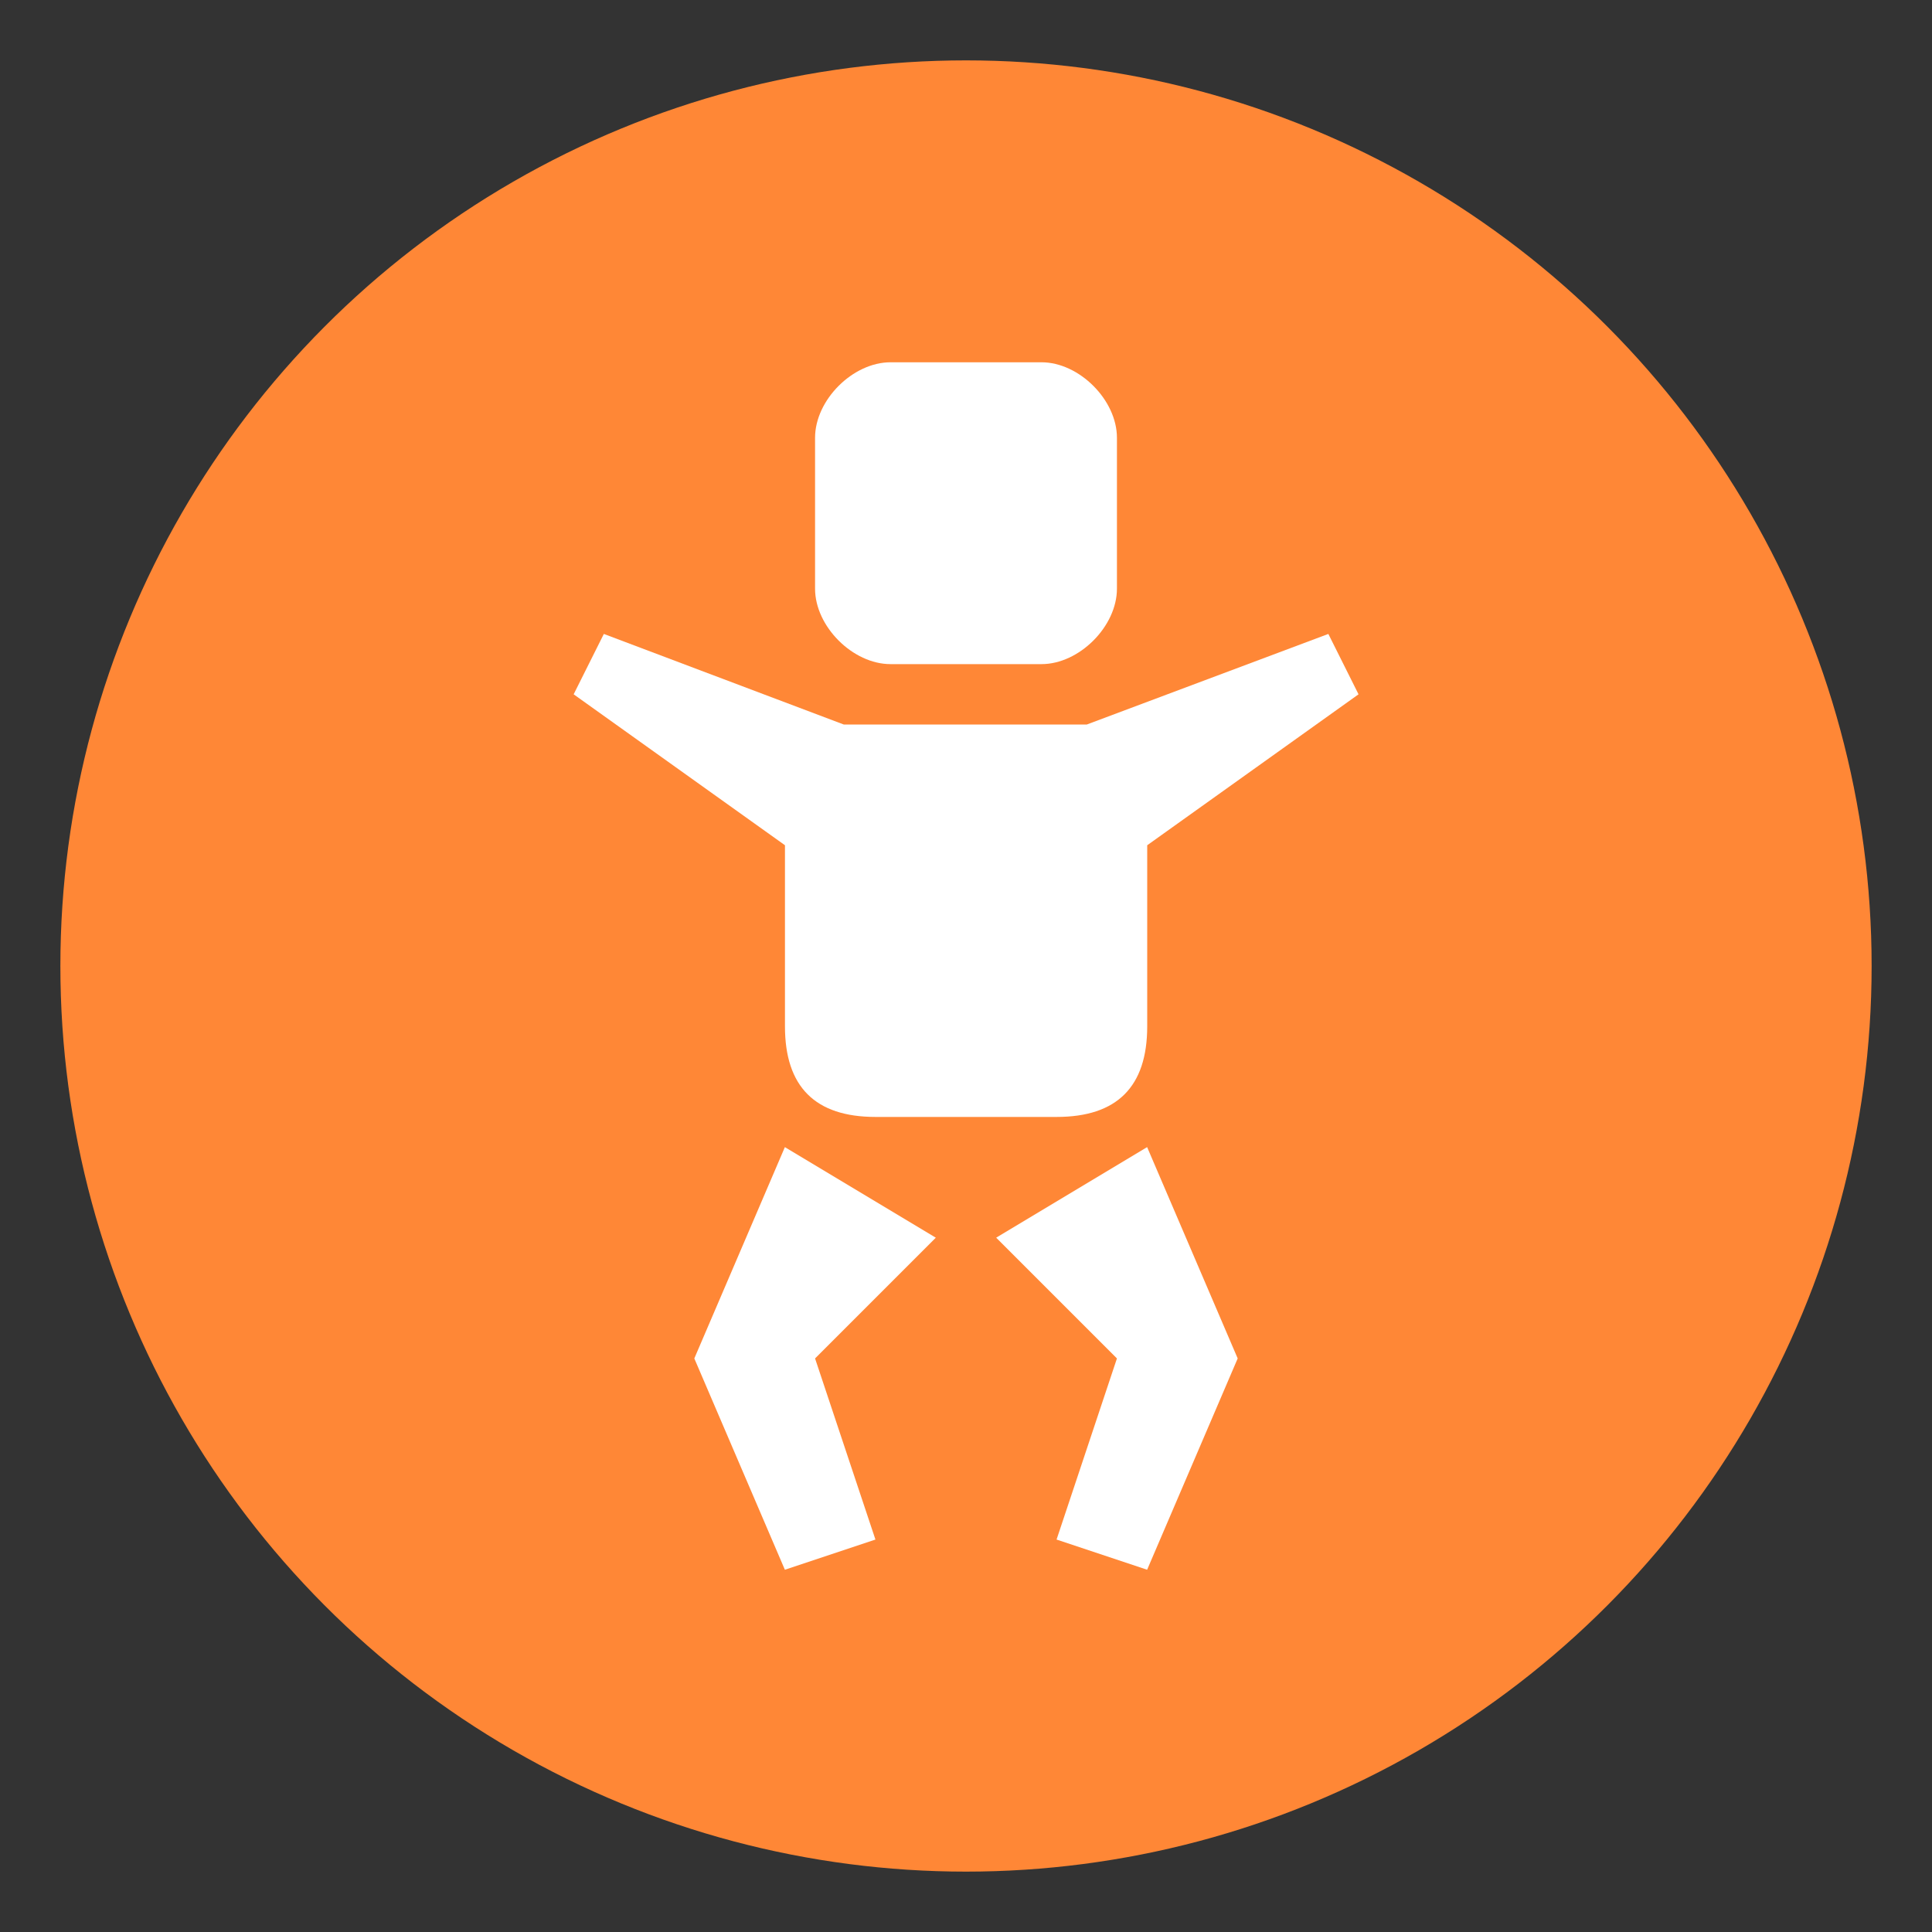 <svg xmlns="http://www.w3.org/2000/svg" viewBox="0 0 64 64" enable-background="new 0 0 64 64"><rect x="0" y="0" width="64" height="64" fill="#333333" stroke="none"/><circle fill="#ff8736" cx="32" cy="32" r="30"/><g fill="#fff"><path d="m37 19.501c0 1.25-1.25 2.5-2.5 2.499h-5c-1.25.001-2.5-1.249-2.5-2.499v-5c0-1.25 1.25-2.5 2.5-2.5h5c1.25 0 2.5 1.25 2.5 2.5v5"/><path d="m31 41l-5-3-3 7 3 7 3-1-2-6z"/><path d="m33 41l5-3 3 7-3 7-3-1 2-6z"/><path d="m36 24h-8.05l-7.947-3-1 2 7 5v6c0 2 1 3 3 3h6c2 0 3-1 3-3v-6l7-5-1-2-8 3"/></g></svg>